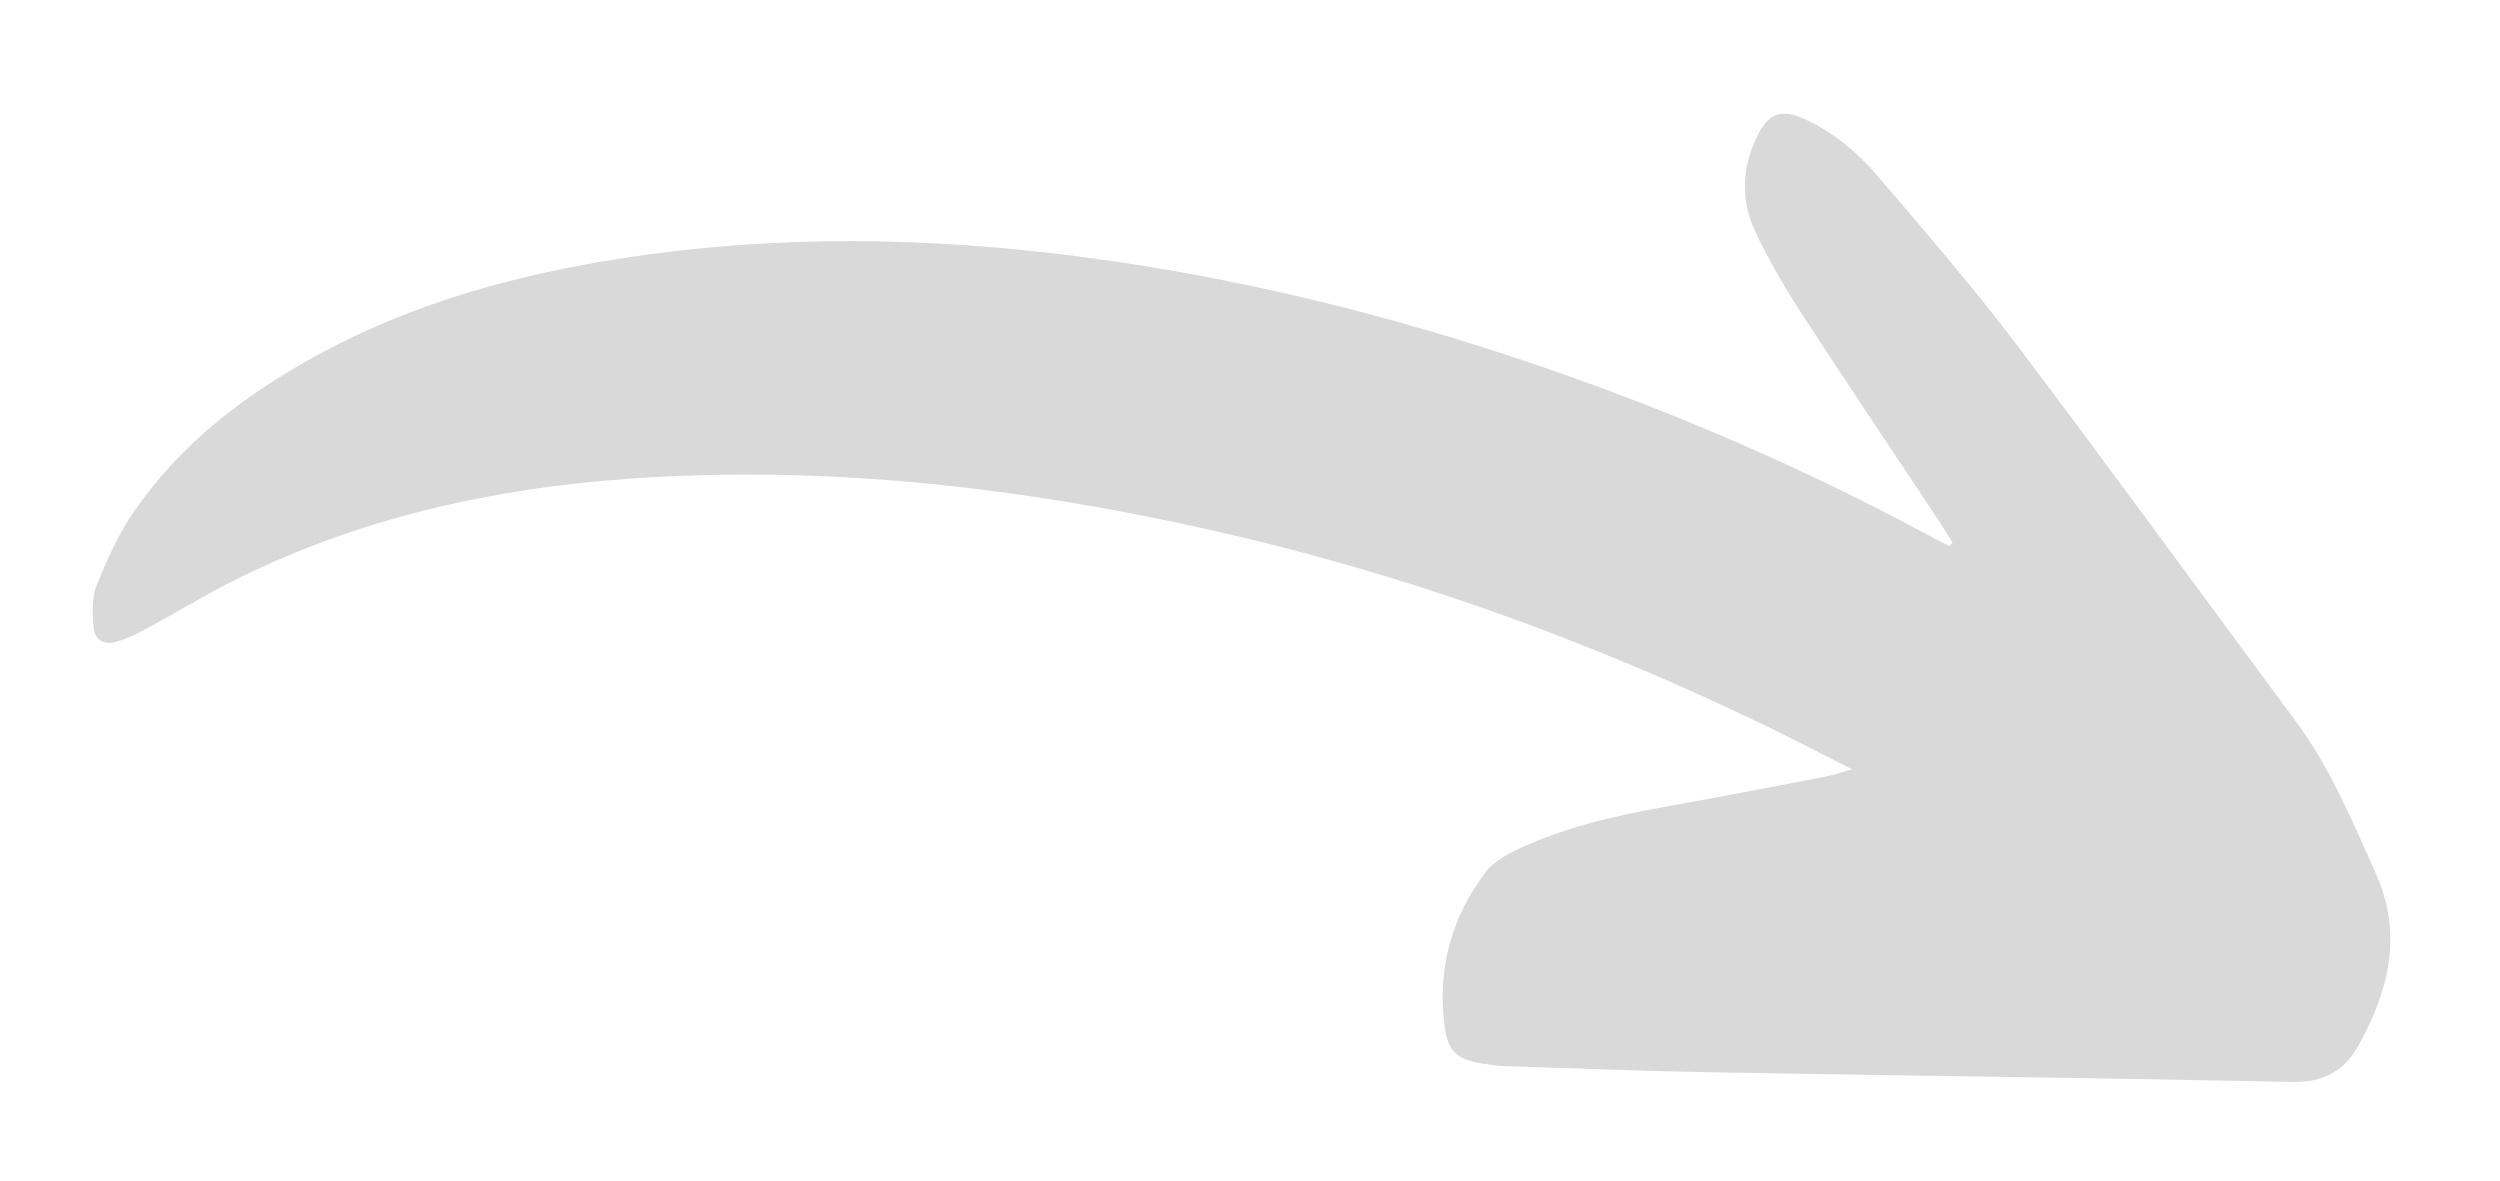 <svg width="108" height="51" viewBox="0 0 108 51" fill="none" xmlns="http://www.w3.org/2000/svg">
<g filter="url(#filter0_d_23_260)">
<path d="M84.349 19.443C84.163 19.14 83.982 18.834 83.785 18.537C81.809 15.558 79.808 12.595 77.861 9.595C77.11 8.436 76.405 7.232 75.819 5.984C75.201 4.672 75.246 3.286 75.873 1.958C76.394 0.856 76.959 0.664 78.069 1.195C79.276 1.769 80.285 2.626 81.136 3.626C83.17 6.013 85.225 8.387 87.114 10.884C91.184 16.267 95.146 21.731 99.17 27.146C100.666 29.159 101.606 31.451 102.626 33.713C103.816 36.351 103.202 38.765 101.91 41.126C101.304 42.237 100.409 42.767 99.058 42.738C90.71 42.567 82.36 42.47 74.011 42.324C71.023 42.272 68.034 42.152 65.047 42.059C64.721 42.047 64.393 42.001 64.071 41.949C62.93 41.765 62.543 41.446 62.4 40.281C62.097 37.861 62.697 35.641 64.164 33.695C64.476 33.281 64.983 32.968 65.463 32.74C67.486 31.771 69.651 31.262 71.847 30.868C74.143 30.454 76.436 30.016 78.73 29.578C79.074 29.514 79.408 29.401 80.014 29.236C78.602 28.524 77.445 27.917 76.269 27.349C68.655 23.665 60.742 20.808 52.489 18.939C44.16 17.053 35.739 16.079 27.188 16.68C21.239 17.098 15.5 18.385 10.129 21.065C8.824 21.715 7.58 22.484 6.296 23.178C5.881 23.401 5.447 23.614 4.994 23.732C4.471 23.87 4.096 23.645 4.046 23.11C3.991 22.506 3.959 21.829 4.175 21.286C4.618 20.177 5.123 19.065 5.797 18.085C7.805 15.172 10.552 13.076 13.624 11.387C17.804 9.091 22.328 7.853 27.01 7.137C33.511 6.143 40.017 6.233 46.527 7.071C53.393 7.955 60.075 9.6 66.614 11.845C72.349 13.815 77.901 16.216 83.246 19.09C83.562 19.26 83.882 19.424 84.201 19.59C84.251 19.541 84.301 19.492 84.351 19.443L84.349 19.443Z" fill="#D9D9D9"/>
</g>
<defs>
<filter id="filter0_d_23_260" x="0.006" y="0.911" width="107.257" height="49.828" filterUnits="userSpaceOnUse" color-interpolation-filters="sRGB">
<feFlood flood-opacity="0" result="BackgroundImageFix"/>
<feColorMatrix in="SourceAlpha" type="matrix" values="0 0 0 0 0 0 0 0 0 0 0 0 0 0 0 0 0 0 127 0" result="hardAlpha"/>
<feOffset dy="4"/>
<feGaussianBlur stdDeviation="2"/>
<feComposite in2="hardAlpha" operator="out"/>
<feColorMatrix type="matrix" values="0 0 0 0 0 0 0 0 0 0 0 0 0 0 0 0 0 0 0.25 0"/>
<feBlend mode="normal" in2="BackgroundImageFix" result="effect1_dropShadow_23_260"/>
<feBlend mode="normal" in="SourceGraphic" in2="effect1_dropShadow_23_260" result="shape"/>
</filter>
</defs>
</svg>
